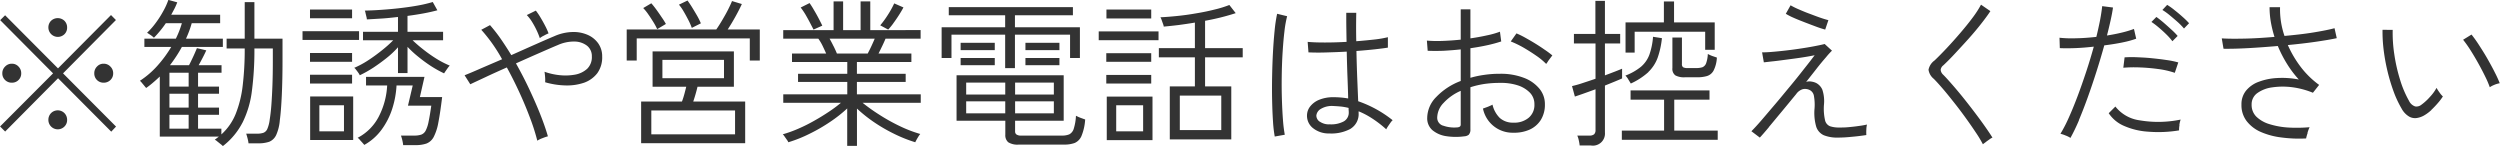 <svg xmlns="http://www.w3.org/2000/svg" width="235.844" height="13.78" viewBox="0 0 235.844 13.78">
  <defs>
    <style>
      .cls-1 {
        fill: #333;
        fill-rule: evenodd;
      }
    </style>
  </defs>
  <path id="txt.svg" class="cls-1" d="M430.947,6792.16l-5-5.02,4.99-5.03-0.465-.47-5,5.03-4.99-5.01-0.464.46,4.989,5.02-5,5.01,0.479,0.48,4.99-5.03,5.019,5.04Zm-9.2-4.39a0.856,0.856,0,0,0,.255-0.63,0.879,0.879,0,0,0-.255-0.64,0.831,0.831,0,0,0-.629-0.27,0.853,0.853,0,0,0-.637.27,0.865,0.865,0,0,0-.262.64,0.843,0.843,0,0,0,.262.63,0.874,0.874,0,0,0,.637.25A0.851,0.851,0,0,0,421.747,6787.77Zm8.668,0a0.847,0.847,0,0,0,.262-0.63,0.869,0.869,0,0,0-.262-0.64,0.855,0.855,0,0,0-.637-0.27,0.828,0.828,0,0,0-.629.27,0.879,0.879,0,0,0-.255.64,0.863,0.863,0,0,0,.884.88A0.876,0.876,0,0,0,430.415,6787.77Zm-4.338,4.39a0.856,0.856,0,0,0,.255-0.63,0.9,0.9,0,0,0-.255-0.64,0.892,0.892,0,0,0-1.259,0,0.894,0.894,0,0,0-.254.64A0.886,0.886,0,0,0,426.077,6792.16Zm0-8.71a0.856,0.856,0,0,0,.255-0.63,0.879,0.879,0,0,0-.255-0.64,0.918,0.918,0,0,0-1.259,0,0.878,0.878,0,0,0-.254.64A0.893,0.893,0,0,0,426.077,6783.45Zm16.8,8.34a9.206,9.206,0,0,0,.884-2.97,29.662,29.662,0,0,0,.239-4.03h1.738v1.29c0,0.75-.012,1.48-0.037,2.17s-0.06,1.32-.1,1.87-0.1,1.02-.157,1.38a3.166,3.166,0,0,1-.233.9,0.671,0.671,0,0,1-.367.35,1.862,1.862,0,0,1-.584.08h-1.034c0.03,0.09.07,0.22,0.12,0.41a3.745,3.745,0,0,1,.1.5h0.914a3.072,3.072,0,0,0,1.049-.15,1.272,1.272,0,0,0,.644-0.63,4.23,4.23,0,0,0,.345-1.4q0.12-.885.187-2.37c0.045-.99.067-2.05,0.067-3.2v-2.12H444v-3.45h-0.914v3.45h-1.708v0.92h1.708a28.82,28.82,0,0,1-.187,3.47,10.431,10.431,0,0,1-.659,2.69,5.262,5.262,0,0,1-1.356,1.95v-0.54h-2.2v-1.31h1.978v-0.68h-1.978v-1.31h1.978v-0.67h-1.978v-1.31H440.9v-0.71h-2.158c0.13-.23.257-0.47,0.382-0.71s0.237-.47.337-0.69l-0.884-.21c-0.09.22-.2,0.48-0.344,0.79s-0.275.58-.4,0.82h-1.8a13.031,13.031,0,0,0,1.124-1.72h3.866v-0.78h-3.477q0.165-.36.3-0.72c0.09-.24.17-0.49,0.24-0.74h2.682v-0.8h-4.615c0.11-.2.215-0.4,0.315-0.59a5.926,5.926,0,0,0,.254-0.58l-0.839-.23a6.282,6.282,0,0,1-.464,1.03,9.088,9.088,0,0,1-.719,1.13,6.513,6.513,0,0,1-.825.94c0.08,0.05.188,0.12,0.323,0.21a2.172,2.172,0,0,1,.322.26c0.2-.2.394-0.42,0.584-0.65s0.37-.47.54-0.72h1.513a8.75,8.75,0,0,1-.57,1.46h-2.966v0.78h2.532a11.38,11.38,0,0,1-1.311,1.78,8.191,8.191,0,0,1-1.641,1.41,1.793,1.793,0,0,1,.18.19c0.08,0.1.16,0.19,0.24,0.29s0.135,0.16.165,0.2a7.382,7.382,0,0,0,.666-0.52c0.215-.18.422-0.37,0.622-0.56v5.67h5.574c-0.06.04-.122,0.09-0.187,0.14s-0.133.1-.2,0.15a0.957,0.957,0,0,1,.233.16c0.105,0.08.209,0.17,0.314,0.25s0.178,0.15.218,0.19A6.611,6.611,0,0,0,442.874,6791.79Zm-6.893-.74h1.813v1.31h-1.813v-1.31Zm0-1.99h1.813v1.31h-1.813v-1.31Zm0-1.98h1.813v1.31h-1.813v-1.31Zm19.209-.46q0.659-.435,1.281-0.93a8.386,8.386,0,0,0,1.071-1.01v2.43h0.9v-2.47a9.728,9.728,0,0,0,1.034.95,13.633,13.633,0,0,0,1.206.88,10.987,10.987,0,0,0,1.207.67c0.03-.04.079-0.12,0.149-0.22s0.145-.21.225-0.32a1.328,1.328,0,0,1,.165-0.19,8.7,8.7,0,0,1-1.244-.64,13.448,13.448,0,0,1-1.251-.88,13.223,13.223,0,0,1-1.011-.87H461.8v-0.8h-3.357v-1.5q0.8-.105,1.529-0.24c0.489-.09.919-0.19,1.288-0.29l-0.434-.78a12.545,12.545,0,0,1-1.4.33c-0.545.1-1.119,0.18-1.723,0.25s-1.194.12-1.768,0.16-1.082.06-1.521,0.07a0.76,0.76,0,0,1,.067.22c0.025,0.11.053,0.23,0.083,0.35a1.262,1.262,0,0,1,.045.26c0.409-.02.869-0.05,1.378-0.08s1.029-.09,1.558-0.15v1.4h-3.3v0.8h2.847a11.16,11.16,0,0,1-1.041.93,16.412,16.412,0,0,1-1.334.97,8.646,8.646,0,0,1-1.3.7,0.654,0.654,0,0,1,.172.18c0.075,0.09.148,0.19,0.218,0.29a1.329,1.329,0,0,1,.134.23A10.83,10.83,0,0,0,455.19,6786.62Zm4,7.29a3.082,3.082,0,0,0,1.041-.15,1.316,1.316,0,0,0,.674-0.61,4.741,4.741,0,0,0,.442-1.36c0.12-.61.24-1.41,0.36-2.41h-2.1l0.435-1.91h-5.514v0.81h1.993a7.15,7.15,0,0,1-.772,2.9,4.651,4.651,0,0,1-2.015,2.04,0.708,0.708,0,0,1,.187.17c0.085,0.1.172,0.19,0.262,0.29s0.15,0.17.18,0.21a5.06,5.06,0,0,0,1.648-1.46,6.919,6.919,0,0,0,.989-1.95,8.71,8.71,0,0,0,.405-2.2h1.528l-0.45,1.91h2.2c-0.09.63-.175,1.14-0.255,1.51a3.172,3.172,0,0,1-.277.85,0.794,0.794,0,0,1-.412.37,2.017,2.017,0,0,1-.659.09h-1.259a3.172,3.172,0,0,1,.127.43,3.363,3.363,0,0,1,.083.47h1.154Zm-5.874-.48v-4.11h-4.06v4.11h4.06Zm-3.191-3.28h2.322v2.46h-2.322v-2.46Zm3.745-6.16v-0.83h-5.334v0.83h5.334Zm-0.659,4.11v-0.83h-3.97v0.83h3.97Zm0-2.05v-0.83h-3.97v0.83h3.97Zm0-4.11v-0.82h-3.97v0.82h3.97Zm17.973,11.31a3.909,3.909,0,0,1,.5-0.17c-0.18-.63-0.425-1.33-0.734-2.11s-0.657-1.56-1.042-2.38-0.8-1.61-1.236-2.39c0.759-.34,1.5-0.67,2.21-0.98s1.3-.57,1.761-0.76a3.688,3.688,0,0,1,1.6-.32,1.955,1.955,0,0,1,1.154.41,1.245,1.245,0,0,1,.434.99,1.535,1.535,0,0,1-.442,1.17,2.3,2.3,0,0,1-1.139.55,5.1,5.1,0,0,1-1.468.05,6.069,6.069,0,0,1-1.416-.32c0.02,0.12.038,0.28,0.053,0.48a3.582,3.582,0,0,1,.007.51,7.436,7.436,0,0,0,1.948.3,4.981,4.981,0,0,0,1.731-.26,2.723,2.723,0,0,0,1.236-.89,2.53,2.53,0,0,0,.464-1.57,2.1,2.1,0,0,0-.367-1.24,2.392,2.392,0,0,0-1-.81,3.323,3.323,0,0,0-1.446-.27,4.51,4.51,0,0,0-1.716.4c-0.459.19-1.051,0.45-1.775,0.77s-1.481.66-2.27,1.01c-0.34-.56-0.68-1.08-1.019-1.57a14.828,14.828,0,0,0-.989-1.26l-0.824.44a14.67,14.67,0,0,1,1.963,2.78l-2.023.87c-0.63.28-1.134,0.49-1.514,0.64l0.54,0.85c0.349-.17.831-0.39,1.446-0.68s1.281-.59,2-0.91c0.429,0.78.834,1.59,1.214,2.42s0.714,1.64,1,2.41a18.782,18.782,0,0,1,.659,2.08A2.593,2.593,0,0,1,471.185,6793.25Zm0.127-9.67a3.237,3.237,0,0,1,.435-0.21,5.549,5.549,0,0,0-.307-0.69q-0.2-.39-0.435-0.78a6.4,6.4,0,0,0-.457-0.68l-0.854.42a3.784,3.784,0,0,1,.494.64,7.7,7.7,0,0,1,.435.8,6.4,6.4,0,0,1,.3.74A1.893,1.893,0,0,1,471.312,6783.58Zm18.984,10.15v-3.93h-4.9c0.069-.2.142-0.43,0.217-0.69s0.137-.5.187-0.71h3.431v-3.33h-7.671v3.33h3.176c-0.05.21-.11,0.44-0.179,0.7a7.25,7.25,0,0,1-.225.7h-3.851v3.93H490.3Zm-8.855-3.09h7.9v2.25h-7.9v-2.25Zm-1.378-4.71v-2.09h10.668v2.09h0.944V6783h-3.027c0.25-.38.5-0.8,0.749-1.25s0.445-.84.585-1.15l-0.929-.28c-0.07.19-.188,0.44-0.352,0.77s-0.348.65-.547,0.99-0.395.65-.585,0.92h-8.45v2.93h0.944Zm2.427-.06H488.3v1.73H482.49v-1.73Zm3.626-3.45a6.33,6.33,0,0,0-.345-0.7c-0.15-.26-0.307-0.52-0.472-0.79s-0.312-.48-0.442-0.66l-0.809.39a4.479,4.479,0,0,1,.45.65c0.159,0.27.309,0.55,0.449,0.82a6.367,6.367,0,0,1,.315.72Zm-3.3.06a6.008,6.008,0,0,0-.375-0.6q-0.24-.36-0.5-0.72t-0.5-.63l-0.764.45a4.481,4.481,0,0,1,.464.57c0.17,0.24.332,0.49,0.487,0.74a5.772,5.772,0,0,1,.367.68Zm18.025,11.5v-3.52a13.375,13.375,0,0,0,1.588,1.27,15.243,15.243,0,0,0,1.91,1.11,13.46,13.46,0,0,0,2,.8c0.02-.04.06-0.12,0.119-0.23s0.128-.22.2-0.34a1.8,1.8,0,0,1,.157-0.21,12.267,12.267,0,0,1-1.948-.75,17.262,17.262,0,0,1-1.933-1.08,16.912,16.912,0,0,1-1.558-1.11h5.484v-0.8h-6.023v-1.17h4.6v-0.77h-4.6v-1.11h5.139v-0.8h-3.1c0.11-.22.225-0.45,0.345-0.7s0.225-.48.315-0.7h3.311v-0.81H502.1v-2.71h-0.914v2.71h-1.648v-2.71h-0.9v2.71h-4.75v0.81H497.2a4.234,4.234,0,0,1,.4.67c0.125,0.26.237,0.5,0.337,0.73h-3.222v0.8h5.215v1.11h-4.645v0.77h4.645v1.17h-6.039v0.8h5.439a12.428,12.428,0,0,1-1.131.84c-0.434.29-.9,0.58-1.386,0.85a14.954,14.954,0,0,1-1.5.75,11.438,11.438,0,0,1-1.469.53,0.984,0.984,0,0,1,.173.21c0.075,0.11.15,0.21,0.224,0.32a0.956,0.956,0,0,1,.128.22,12.592,12.592,0,0,0,2.023-.81,15.954,15.954,0,0,0,1.932-1.12,12.8,12.8,0,0,0,1.6-1.26v3.53h0.914Zm-2.2-9.38c-0.125-.26-0.253-0.5-0.382-0.73h4.255c-0.09.22-.2,0.46-0.315,0.71s-0.235.48-.344,0.69h-2.907C498.877,6785.08,498.774,6784.86,498.65,6784.6Zm5.618-2.17c0.175-.23.35-0.49,0.525-0.76s0.322-.52.442-0.75l-0.869-.38a8.688,8.688,0,0,1-.592,1.07,9.025,9.025,0,0,1-.727,1l0.749,0.4A6.079,6.079,0,0,0,504.268,6782.43Zm-6.69.21c-0.07-.16-0.175-0.36-0.314-0.63s-0.29-.54-0.45-0.81a8.137,8.137,0,0,0-.434-0.69l-0.839.42a6.343,6.343,0,0,1,.457.67c0.154,0.27.3,0.53,0.434,0.79s0.242,0.46.322,0.62Zm22.805,11.22a2.849,2.849,0,0,0,1-.15,1.239,1.239,0,0,0,.644-0.65,4.879,4.879,0,0,0,.352-1.57c-0.13-.04-0.28-0.1-0.45-0.16a4.464,4.464,0,0,1-.419-0.19,4.78,4.78,0,0,1-.21,1.23,0.883,0.883,0,0,1-.412.52,1.7,1.7,0,0,1-.7.12h-3.835a0.731,0.731,0,0,1-.465-0.11,0.356,0.356,0,0,1-.12-0.29v-1h4.585v-4.29H510.239v4.29h4.6v1.32a0.868,0.868,0,0,0,.277.71,1.638,1.638,0,0,0,1,.22h4.27Zm-4.63-7.21v-3.16h5.2v2.2h0.929v-2.9h-6.129v-1.13h5.469v-0.77H509.505v0.77h5.319v1.13h-5.993v2.9h0.929v-2.2h5.064v3.16h0.929Zm-4.6,3.13h3.686v1.13h-3.686v-1.13Zm0-1.77h3.686v1.13h-3.686v-1.13Zm4.615,1.77h3.656v1.13h-3.656v-1.13Zm0-1.77h3.656v1.13h-3.656v-1.13Zm-1.918-3.06v-0.69h-3.221v0.69h3.221Zm6.1,0v-0.69h-3.207v0.69h3.207Zm-6.1,1.42v-0.68h-3.221v0.68h3.221Zm6.1,0v-0.68h-3.207v0.68h3.207Zm16.212,7v-5h-2.472v-2.74h3.551v-0.87h-3.551v-2.58a21.43,21.43,0,0,0,2.891-.72l-0.6-.77a10.221,10.221,0,0,1-1.393.43q-0.825.21-1.746,0.36c-0.614.11-1.216,0.19-1.806,0.25s-1.108.1-1.558,0.12a1.244,1.244,0,0,1,.113.25c0.044,0.13.089,0.25,0.134,0.38a0.936,0.936,0,0,1,.068.25q0.658-.06,1.408-0.15c0.5-.07,1.009-0.14,1.529-0.23v2.41h-3.4v0.87h3.4v2.74h-2.368v5h5.8Zm-7.432.07v-4.11h-4.315v4.11h4.315Zm2.577-4.2h3.911v3.25h-3.911v-3.25Zm-6.008.91h2.547v2.46H525.3v-2.46Zm4-6.14v-0.83H523.65v0.83H529.3Zm-0.689-2.05v-0.84h-4.225v0.84h4.225Zm0,6.14v-0.81h-4.24v0.81h4.24Zm0-2.05v-0.81h-4.24v0.81h4.24Zm18.8,6.32a1.622,1.622,0,0,0,.765-1.5v-0.15a7.453,7.453,0,0,1,1.273.67,10.231,10.231,0,0,1,1.334,1.03,1.6,1.6,0,0,1,.15-0.26c0.079-.12.164-0.24,0.254-0.37a1.42,1.42,0,0,1,.2-0.23,10.917,10.917,0,0,0-3.251-1.79q-0.032-.8-0.083-2.01t-0.082-2.73c0.639-.05,1.223-0.1,1.753-0.16s0.934-.11,1.214-0.16v-0.98a9.977,9.977,0,0,1-1.2.21c-0.54.06-1.134,0.12-1.783,0.17-0.02-.84-0.02-1.74,0-2.68h-0.944c0,0.49,0,.96.007,1.42s0.013,0.89.023,1.32q-1.065.06-2.06,0.06t-1.611-.06l0.075,0.99c0.439,0.02.981,0.03,1.625,0.01s1.306-.04,1.986-0.08c0.02,0.94.045,1.79,0.075,2.54s0.05,1.38.06,1.88c-0.22-.04-0.448-0.07-0.682-0.09s-0.467-.03-0.7-0.03a3.483,3.483,0,0,0-1.371.25,2.071,2.071,0,0,0-.846.64,1.39,1.39,0,0,0-.285.83,1.481,1.481,0,0,0,.532,1.17,2.363,2.363,0,0,0,1.566.53A3.83,3.83,0,0,0,547.413,6792.37Zm-6.2.56a12.912,12.912,0,0,1-.172-1.41c-0.045-.59-0.078-1.23-0.1-1.95s-0.026-1.44-.015-2.2,0.037-1.5.082-2.21,0.1-1.38.172-1.97a10.388,10.388,0,0,1,.255-1.44l-0.944-.23a13.924,13.924,0,0,0-.232,1.54c-0.065.63-.118,1.32-0.158,2.06s-0.067,1.5-.082,2.29-0.015,1.53,0,2.26,0.042,1.39.082,1.99a12.088,12.088,0,0,0,.165,1.44Zm3.3-1.23a0.7,0.7,0,0,1-.322-0.58,0.823,0.823,0,0,1,.412-0.62,2.015,2.015,0,0,1,1.176-.28c0.25,0.01.5,0.03,0.734,0.05a6.049,6.049,0,0,1,.72.13c0,0.09,0,.17.007,0.23s0.008,0.11.008,0.16a0.946,0.946,0,0,1-.465.88,2.535,2.535,0,0,1-1.318.28A1.513,1.513,0,0,1,544.514,6791.7Zm14.07,1.21a0.685,0.685,0,0,0,.142-0.48v-3.98a8.479,8.479,0,0,1,1.318-.31,9.97,9.97,0,0,1,1.469-.1,5.127,5.127,0,0,1,1.678.23,2.8,2.8,0,0,1,1.154.7,1.538,1.538,0,0,1,.419,1.09,1.56,1.56,0,0,1-.554,1.28,2.105,2.105,0,0,1-1.439.45,1.836,1.836,0,0,1-1.281-.45,2.578,2.578,0,0,1-.681-1.25,1.263,1.263,0,0,1-.248.12,2.919,2.919,0,0,1-.374.15c-0.125.05-.217,0.08-0.277,0.1a2.846,2.846,0,0,0,2.861,2.28,3.553,3.553,0,0,0,1.536-.29,2.433,2.433,0,0,0,1.057-.91,2.707,2.707,0,0,0,.389-1.48,2.259,2.259,0,0,0-.532-1.49,3.476,3.476,0,0,0-1.483-1.02,6.054,6.054,0,0,0-2.225-.37,9.86,9.86,0,0,0-1.454.1,8.972,8.972,0,0,0-1.333.28v-2.79c0.549-.08,1.074-0.17,1.573-0.28a13.236,13.236,0,0,0,1.334-.36l-0.12-.92a7.972,7.972,0,0,1-1.244.35c-0.489.11-1,.2-1.543,0.28v-2.74h-0.914v2.86q-0.885.09-1.723,0.12a11.405,11.405,0,0,1-1.469-.03l0.075,0.96q0.7,0.03,1.5,0c0.529-.03,1.068-0.07,1.618-0.13v2.98a6.171,6.171,0,0,0-2.3,1.5,2.842,2.842,0,0,0-.862,1.98,1.473,1.473,0,0,0,.48,1.15,2.63,2.63,0,0,0,1.273.57,5.913,5.913,0,0,0,1.739.02A0.738,0.738,0,0,0,558.584,6792.91Zm-2.45-.84a0.775,0.775,0,0,1-.54-0.76,2.037,2.037,0,0,1,.6-1.38,4.773,4.773,0,0,1,1.618-1.14v3.16a0.255,0.255,0,0,1-.075.21,0.538,0.538,0,0,1-.285.08A3.131,3.131,0,0,1,556.134,6792.07Zm9.889-6.04c0.08-.12.165-0.23,0.255-0.35s0.149-.2.179-0.23a7.966,7.966,0,0,0-.711-0.53q-0.427-.3-0.914-0.6c-0.325-.2-0.64-0.38-0.944-0.55s-0.577-.3-0.817-0.4l-0.539.76a9.6,9.6,0,0,1,1.183.57q0.645,0.375,1.229.78a6.11,6.11,0,0,1,.929.77C565.893,6786.22,565.943,6786.14,566.023,6786.03Zm4.045,7.91a1.14,1.14,0,0,0,1.349-1.22v-4.43q0.523-.21.959-0.39c0.289-.12.509-0.21,0.659-0.28v-0.92q-0.24.105-.667,0.27c-0.284.11-.6,0.23-0.951,0.36v-3.01h1.438v-0.9h-1.438v-3.12h-0.9v3.12H568.48v0.9h2.038v3.33q-0.66.225-1.259,0.42a9.593,9.593,0,0,1-.959.27l0.27,0.99c0.14-.05.392-0.13,0.757-0.26s0.761-.27,1.191-0.43v3.84a0.532,0.532,0,0,1-.135.41,0.672,0.672,0,0,1-.449.12h-1.139a1.969,1.969,0,0,1,.142.44,3.566,3.566,0,0,1,.083.49h1.048Zm11.987-.53v-0.87h-4.1v-2.92h3.326v-0.87h-7.447v0.87h3.162v2.92h-3.986v0.87h9.05Zm-7.836-8.23v-1.97h6.653v1.71h0.9v-2.59h-3.836v-1.97h-0.959v1.97H573.35v2.85h0.869Zm5.9,2.33a3.162,3.162,0,0,0,.937-0.12,1.067,1.067,0,0,0,.614-0.52,3.019,3.019,0,0,0,.307-1.22l-0.442-.15a3.034,3.034,0,0,1-.412-0.19,2.987,2.987,0,0,1-.165.89,0.648,0.648,0,0,1-.337.36,1.854,1.854,0,0,1-.592.08h-0.809a0.822,0.822,0,0,1-.434-0.08,0.35,0.35,0,0,1-.105-0.3v-2.5h-0.9v2.88a0.762,0.762,0,0,0,.277.69,1.727,1.727,0,0,0,.907.18h1.153Zm-4.615-.49a3.55,3.55,0,0,0,.884-1.35,7.95,7.95,0,0,0,.405-1.85l-0.839-.13a6.5,6.5,0,0,1-.352,1.71,2.737,2.737,0,0,1-.8,1.13,5.294,5.294,0,0,1-1.453.82,1.7,1.7,0,0,1,.277.37c0.085,0.14.162,0.27,0.232,0.38A6.527,6.527,0,0,0,575.507,6787.02Zm11.373,5.19c0.36-.43.764-0.92,1.214-1.46s0.908-1.1,1.378-1.67a1.171,1.171,0,0,1,.622-0.45,0.982,0.982,0,0,1,.592.06,0.754,0.754,0,0,1,.442.54,4.671,4.671,0,0,1,.067,1.2,4.7,4.7,0,0,0,.15,1.72,1.331,1.331,0,0,0,.727.83,3.4,3.4,0,0,0,1.341.22,12.356,12.356,0,0,0,1.243-.07c0.49-.04.964-0.1,1.424-0.17a4.1,4.1,0,0,1,0-.5,2.387,2.387,0,0,1,.06-0.49,8.236,8.236,0,0,1-.817.14c-0.325.05-.647,0.08-0.966,0.11s-0.6.03-.824,0.03a2.667,2.667,0,0,1-.877-0.12,0.788,0.788,0,0,1-.472-0.57,4.93,4.93,0,0,1-.105-1.43,3.441,3.441,0,0,0-.15-1.45,1.289,1.289,0,0,0-.6-0.64,1.629,1.629,0,0,0-.472-0.13,0.909,0.909,0,0,0-.457.04c0.339-.43.674-0.85,1-1.27s0.624-.77.884-1.07a7.106,7.106,0,0,1,.554-0.61l-0.689-.63c-0.3.08-.659,0.15-1.079,0.23s-0.864.15-1.333,0.22-0.929.13-1.379,0.18-0.859.09-1.228,0.12-0.665.04-.884,0.04l0.164,0.94c0.22-.02.522-0.06,0.907-0.1s0.806-.1,1.266-0.16,0.919-.12,1.379-0.19,0.873-.14,1.243-0.22q-0.39.525-1,1.29c-0.405.52-.844,1.07-1.319,1.64s-0.946,1.15-1.416,1.7-0.9,1.06-1.288,1.51-0.705.79-.944,1.03l0.794,0.6Q586.341,6792.855,586.88,6792.21Zm5.619-10.09c-0.2-.05-0.472-0.13-0.817-0.25s-0.7-.26-1.079-0.4-0.714-.29-1.019-0.42a6.694,6.694,0,0,1-.651-0.33l-0.45.8a5.662,5.662,0,0,0,.719.37c0.33,0.15.69,0.29,1.079,0.44s0.759,0.29,1.109.42,0.619,0.21.809,0.26Zm14.818,11.52q0.18-.135.375-0.27a1.447,1.447,0,0,1,.285-0.17c-0.18-.29-0.41-0.63-0.69-1.03s-0.589-.82-0.929-1.27-0.689-.9-1.048-1.35-0.71-.87-1.049-1.26-0.65-.74-0.929-1.02a0.711,0.711,0,0,1-.24-0.46,0.624,0.624,0,0,1,.255-0.43c0.329-.31.7-0.68,1.116-1.13s0.837-.9,1.266-1.38,0.824-.95,1.184-1.41,0.649-.85.869-1.19l-0.884-.61a9.214,9.214,0,0,1-.794,1.23c-0.35.47-.74,0.95-1.169,1.45s-0.857.98-1.281,1.43-0.807.84-1.146,1.16a1.409,1.409,0,0,0-.562.87,1.356,1.356,0,0,0,.5.86c0.269,0.27.571,0.61,0.906,1s0.684,0.83,1.049,1.29,0.717,0.93,1.056,1.4,0.652,0.92.937,1.35a11.12,11.12,0,0,1,.682,1.13A2.767,2.767,0,0,1,607.317,6793.64Zm8.811-2.08c0.279-.66.562-1.39,0.846-2.18s0.56-1.61.824-2.44,0.507-1.65.727-2.44c0.619-.08,1.2-0.17,1.731-0.28a8.8,8.8,0,0,0,1.281-.35l-0.21-.92a9.6,9.6,0,0,1-1.131.34c-0.445.11-.917,0.2-1.416,0.28,0.129-.5.244-0.98,0.344-1.43s0.175-.85.225-1.21l-1.019-.13q-0.06.57-.2,1.32c-0.1.49-.212,1.02-0.352,1.58-0.64.07-1.269,0.12-1.888,0.13a11.056,11.056,0,0,1-1.588-.05l0.03,0.98q0.568,0.03,1.423,0c0.569-.02,1.164-0.07,1.783-0.14-0.21.76-.447,1.55-0.712,2.35s-0.537,1.58-.816,2.32-0.557,1.42-.832,2.03a13.218,13.218,0,0,1-.786,1.52,3,3,0,0,1,.479.16,2.234,2.234,0,0,1,.465.23A18.219,18.219,0,0,0,616.128,6791.56Zm9.484,0.45a2.4,2.4,0,0,1,.12-0.51,10.39,10.39,0,0,1-3.873.07,3.5,3.5,0,0,1-2.285-1.3l-0.629.63a3.262,3.262,0,0,0,1.408,1.18,6.69,6.69,0,0,0,2.285.56,11.944,11.944,0,0,0,2.944-.12A2.44,2.44,0,0,1,625.612,6792.01Zm-0.105-5.9a7.844,7.844,0,0,0-1.131-.23c-0.444-.07-0.906-0.12-1.386-0.17s-0.941-.07-1.386-0.09-0.831-.01-1.161.01l-0.12.98a12.369,12.369,0,0,1,1.528-.03,17.5,17.5,0,0,1,1.753.15,8.123,8.123,0,0,1,1.574.36Zm1.019-3.7a7.412,7.412,0,0,0-.592-0.58c-0.254-.23-0.517-0.45-0.786-0.66a5.515,5.515,0,0,0-.689-0.49l-0.45.48a5.7,5.7,0,0,1,.682.49c0.254,0.21.5,0.42,0.749,0.64a6.29,6.29,0,0,1,.607.62Zm-1.079,1.2a5.921,5.921,0,0,0-.569-0.58q-0.375-.345-0.772-0.69c-0.264-.22-0.487-0.4-0.666-0.52l-0.465.47a6.922,6.922,0,0,1,.674.51q0.375,0.315.727,0.66a5.75,5.75,0,0,1,.577.65Zm12.249,9.15a3.355,3.355,0,0,1,.2-0.54,13.861,13.861,0,0,1-2.031.03,7.511,7.511,0,0,1-1.76-.32,3.034,3.034,0,0,1-1.229-.7,1.548,1.548,0,0,1-.449-1.14,1.29,1.29,0,0,1,.539-1.09,3.118,3.118,0,0,1,1.416-.54,6.943,6.943,0,0,1,1.881-.01,7.788,7.788,0,0,1,1.947.52l0.585-.74a8.315,8.315,0,0,1-1.716-1.67,10.165,10.165,0,0,1-1.236-2.09c0.939-.09,1.818-0.19,2.637-0.31s1.478-.23,1.978-0.34l-0.21-.94c-0.47.13-1.129,0.26-1.978,0.4s-1.763.24-2.742,0.33a7.712,7.712,0,0,1-.419-2.71h-0.989a8.272,8.272,0,0,0,.12,1.4,10.731,10.731,0,0,0,.344,1.4c-0.939.08-1.85,0.14-2.734,0.16s-1.631.02-2.24-.02l0.165,0.98q0.988,0.015,2.345-.06c0.9-.05,1.83-0.12,2.779-0.2a11.582,11.582,0,0,0,.862,1.68,9.991,9.991,0,0,0,1.116,1.48,8.277,8.277,0,0,0-2.023-.14,5.7,5.7,0,0,0-1.738.35,2.772,2.772,0,0,0-1.206.83,2.023,2.023,0,0,0-.442,1.33,2.463,2.463,0,0,0,.487,1.55,3.4,3.4,0,0,0,1.341,1.03,6.947,6.947,0,0,0,1.955.52,12.549,12.549,0,0,0,2.315.09A3.807,3.807,0,0,1,637.7,6792.76Zm11.673-2.16a8.738,8.738,0,0,0,.621-0.65,5.285,5.285,0,0,0,.48-0.63,2.377,2.377,0,0,1-.322-0.38,3.872,3.872,0,0,1-.277-0.43,4.024,4.024,0,0,1-.63.86,4.951,4.951,0,0,1-.824.75,0.733,0.733,0,0,1-.562.14,1,1,0,0,1-.577-0.52,9.793,9.793,0,0,1-.854-2.02,15.768,15.768,0,0,1-.539-2.39,13.315,13.315,0,0,1-.15-2.29l-0.959-.01a13.982,13.982,0,0,0,.105,1.89,17.9,17.9,0,0,0,.36,2,17.492,17.492,0,0,0,.576,1.92,9.772,9.772,0,0,0,.757,1.62,1.932,1.932,0,0,0,.7.75,1.116,1.116,0,0,0,.749.14,1.976,1.976,0,0,0,.727-0.27A3.839,3.839,0,0,0,649.369,6790.6Zm5.956-2.38a2.846,2.846,0,0,1,.509-0.15,10.661,10.661,0,0,0-.457-1c-0.2-.41-0.44-0.84-0.7-1.3s-0.53-.88-0.794-1.29a11.807,11.807,0,0,0-.712-1l-0.794.49a11.113,11.113,0,0,1,.682.96q0.381,0.6.749,1.26t0.659,1.26a8.561,8.561,0,0,1,.427,1A1.935,1.935,0,0,1,655.325,6788.22Z" transform="translate(-420 -6780.22)"/>
</svg>
